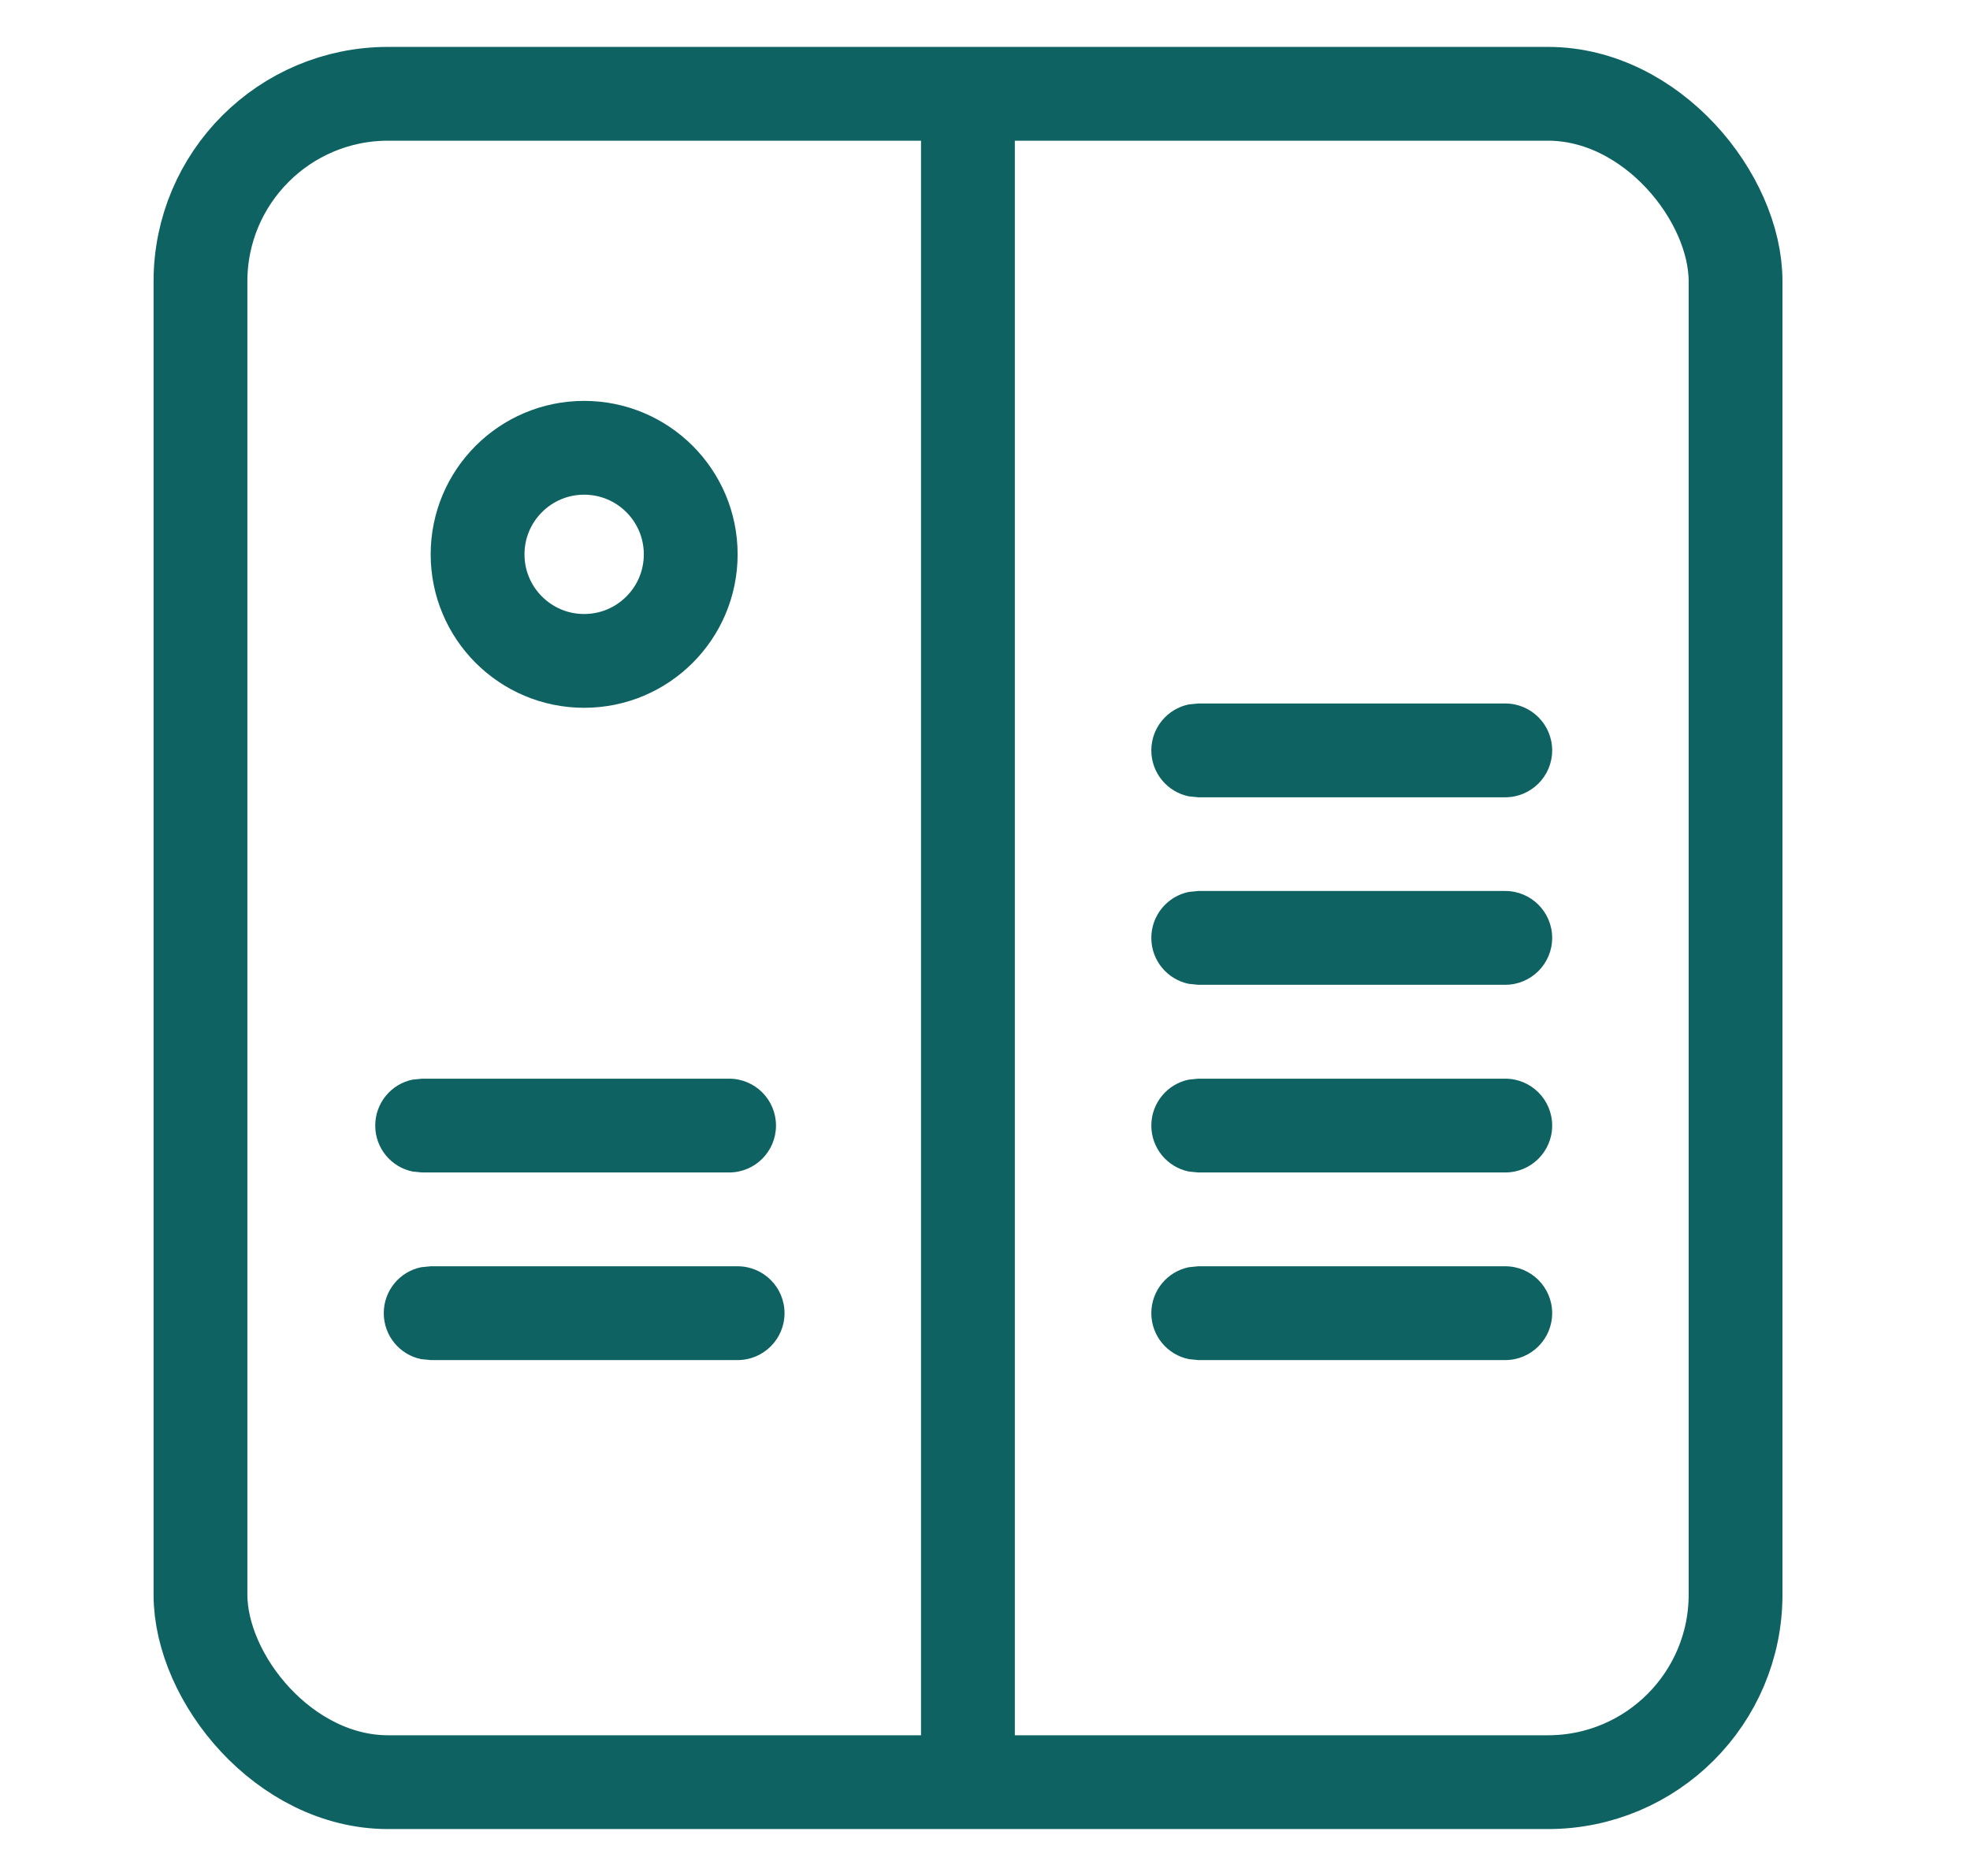 <svg width="21" height="20" viewBox="0 0 21 20" fill="none" xmlns="http://www.w3.org/2000/svg">
<path d="M12.673 13.51C12.445 13.556 12.273 13.758 12.273 14C12.273 14.242 12.445 14.444 12.673 14.49L12.773 14.5H16.046C16.322 14.5 16.546 14.276 16.546 14C16.546 13.724 16.322 13.5 16.046 13.5H12.773L12.673 13.51ZM4.49 13.51C4.262 13.556 4.091 13.758 4.091 14C4.091 14.242 4.262 14.444 4.49 14.49L4.591 14.5H7.863C8.139 14.5 8.363 14.276 8.363 14C8.363 13.724 8.139 13.5 7.863 13.5H4.591L4.49 13.51ZM12.673 11.51C12.445 11.556 12.273 11.758 12.273 12C12.273 12.242 12.445 12.444 12.673 12.49L12.773 12.5H16.046C16.322 12.5 16.546 12.276 16.546 12C16.546 11.724 16.322 11.5 16.046 11.5H12.773L12.673 11.51ZM4.399 11.51C4.171 11.556 4 11.758 4 12C4 12.242 4.171 12.444 4.399 12.49L4.5 12.5H7.772C8.049 12.5 8.272 12.276 8.272 12C8.272 11.724 8.049 11.5 7.772 11.5H4.5L4.399 11.51ZM12.673 9.509C12.445 9.555 12.273 9.757 12.273 9.999C12.273 10.241 12.445 10.443 12.673 10.489L12.773 10.499H16.046C16.322 10.499 16.546 10.275 16.546 9.999C16.546 9.723 16.322 9.499 16.046 9.499H12.773L12.673 9.509ZM12.673 7.51C12.445 7.556 12.273 7.758 12.273 8C12.273 8.242 12.445 8.444 12.673 8.49L12.773 8.5H16.046C16.322 8.5 16.546 8.276 16.546 8C16.546 7.724 16.322 7.5 16.046 7.5H12.773L12.673 7.51Z" fill="#0e6261"/>
<rect x="2.137" y="1" width="16.364" height="18" rx="2" stroke="#0e6261" stroke-linejoin="round"/>
<path d="M10.318 1V19" stroke="#0e6261"/>
<circle cx="6.227" cy="5.91" r="1.136" stroke="#0e6261"/>
</svg>
